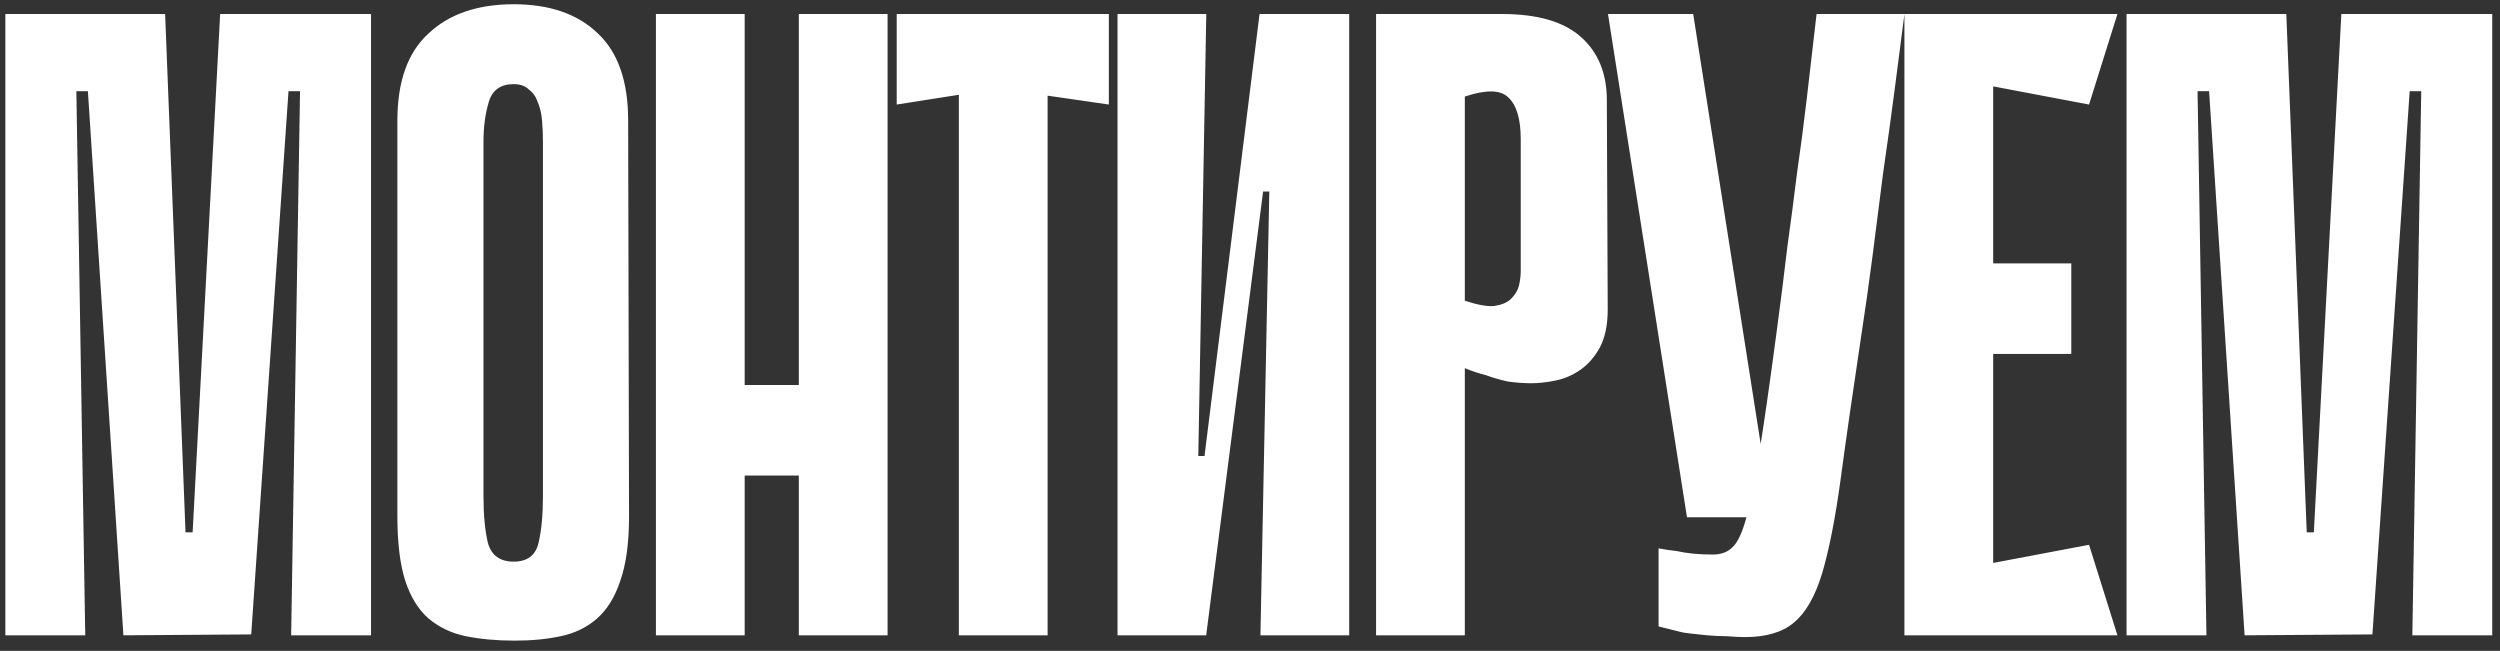 <?xml version="1.0" encoding="UTF-8"?> <svg xmlns="http://www.w3.org/2000/svg" width="169" height="44" viewBox="0 0 169 44" fill="none"><rect x="0" y="0" width="169" height="44" fill="#333333" stroke="none"/><path d="M19.682 42.947L20.282 6.167H19.502L16.982 42.887L8.342 42.947L5.942 6.167H5.162L5.762 42.947H0.362V0.947H11.162L12.542 35.987H13.022L14.882 0.947H25.082V42.947H19.682ZM42.523 34.907C42.523 36.707 42.323 38.167 41.923 39.287C41.563 40.367 41.043 41.207 40.363 41.807C39.683 42.407 38.863 42.807 37.903 43.007C36.983 43.207 35.943 43.307 34.783 43.307C33.583 43.307 32.483 43.207 31.483 43.007C30.523 42.807 29.683 42.407 28.963 41.807C28.283 41.207 27.763 40.367 27.403 39.287C27.043 38.167 26.863 36.707 26.863 34.907V8.147C26.863 5.507 27.563 3.547 28.963 2.267C30.363 0.947 32.283 0.287 34.723 0.287C37.163 0.287 39.063 0.947 40.423 2.267C41.783 3.547 42.463 5.507 42.463 8.147L42.523 34.907ZM34.723 5.687C33.843 5.687 33.283 6.087 33.043 6.887C32.803 7.687 32.683 8.587 32.683 9.587V33.527C32.683 34.807 32.783 35.867 32.983 36.707C33.223 37.547 33.803 37.967 34.723 37.967C35.643 37.967 36.203 37.547 36.403 36.707C36.603 35.867 36.703 34.807 36.703 33.527V9.587C36.703 9.107 36.683 8.627 36.643 8.147C36.603 7.667 36.503 7.247 36.343 6.887C36.223 6.527 36.023 6.247 35.743 6.047C35.503 5.807 35.163 5.687 34.723 5.687ZM54 0.947H60V42.947H54V0.947ZM44.34 0.947H50.34V42.947H44.34V0.947ZM58.14 32.147H46.74V26.027H58.14V32.147ZM74.958 7.067L70.818 6.467V42.947H64.818V6.407L60.618 7.067V0.947H74.958V7.067ZM85.805 12.947H85.385L81.545 42.887V42.947H75.545V0.947H81.545L81.005 30.827H81.425L85.145 0.947H85.205H91.205V42.947H85.205L85.805 12.947ZM99.022 24.887V42.947H93.022V0.947H101.542C103.942 0.947 105.722 1.467 106.882 2.507C108.042 3.547 108.622 4.967 108.622 6.767L108.682 20.927C108.682 21.967 108.502 22.827 108.142 23.507C107.782 24.147 107.342 24.647 106.822 25.007C106.302 25.367 105.742 25.607 105.142 25.727C104.542 25.847 104.002 25.907 103.522 25.907C103.002 25.907 102.462 25.867 101.902 25.787C101.382 25.667 100.902 25.527 100.462 25.367C99.982 25.247 99.502 25.087 99.022 24.887ZM99.022 6.527V20.327C99.862 20.607 100.522 20.727 101.002 20.687C101.522 20.607 101.902 20.447 102.142 20.207C102.422 19.927 102.602 19.627 102.682 19.307C102.762 18.947 102.802 18.627 102.802 18.347V9.407C102.802 8.047 102.522 7.107 101.962 6.587C101.442 6.067 100.462 6.047 99.022 6.527ZM128.74 0.947C128.54 2.507 128.32 4.207 128.08 6.047C127.84 7.887 127.58 9.767 127.3 11.687C127.06 13.607 126.82 15.487 126.58 17.327C126.34 19.167 126.1 20.867 125.86 22.427C125.26 26.427 124.78 29.767 124.42 32.447C124.06 35.087 123.64 37.207 123.16 38.807C122.68 40.367 122.04 41.467 121.24 42.107C120.48 42.747 119.38 43.067 117.94 43.067C117.62 43.067 117.22 43.047 116.74 43.007C116.3 43.007 115.86 42.987 115.42 42.947C115.02 42.907 114.64 42.867 114.28 42.827C113.92 42.787 113.68 42.747 113.56 42.707L112.12 42.347V37.067C112.52 37.147 112.92 37.207 113.32 37.247C113.68 37.327 114.06 37.387 114.46 37.427C114.9 37.467 115.34 37.487 115.78 37.487C116.34 37.487 116.78 37.327 117.1 37.007C117.46 36.687 117.78 36.007 118.06 34.967C118.38 33.887 118.68 32.367 118.96 30.407C119.28 28.407 119.66 25.747 120.1 22.427C120.38 20.347 120.62 18.447 120.82 16.727C121.06 15.007 121.28 13.327 121.48 11.687C121.72 10.047 121.94 8.367 122.14 6.647C122.34 4.927 122.56 3.027 122.8 0.947H128.74ZM114.04 34.967L108.7 0.947H114.46L119.8 34.967H114.04ZM128.739 0.947H134.739V42.947H128.739V0.947ZM141.219 7.067L129.819 4.907L129.339 0.947H143.139L141.219 7.067ZM140.019 23.927H130.359V17.807H140.019V23.927ZM129.339 42.947L129.819 38.987L141.219 36.827L143.139 42.947H129.339ZM163.075 42.947L163.675 6.167H162.895L160.375 42.887L151.735 42.947L149.335 6.167H148.555L149.155 42.947H143.755V0.947H154.555L155.935 35.987H156.415L158.275 0.947H168.475V42.947H163.075Z" fill="white"></path></svg> 